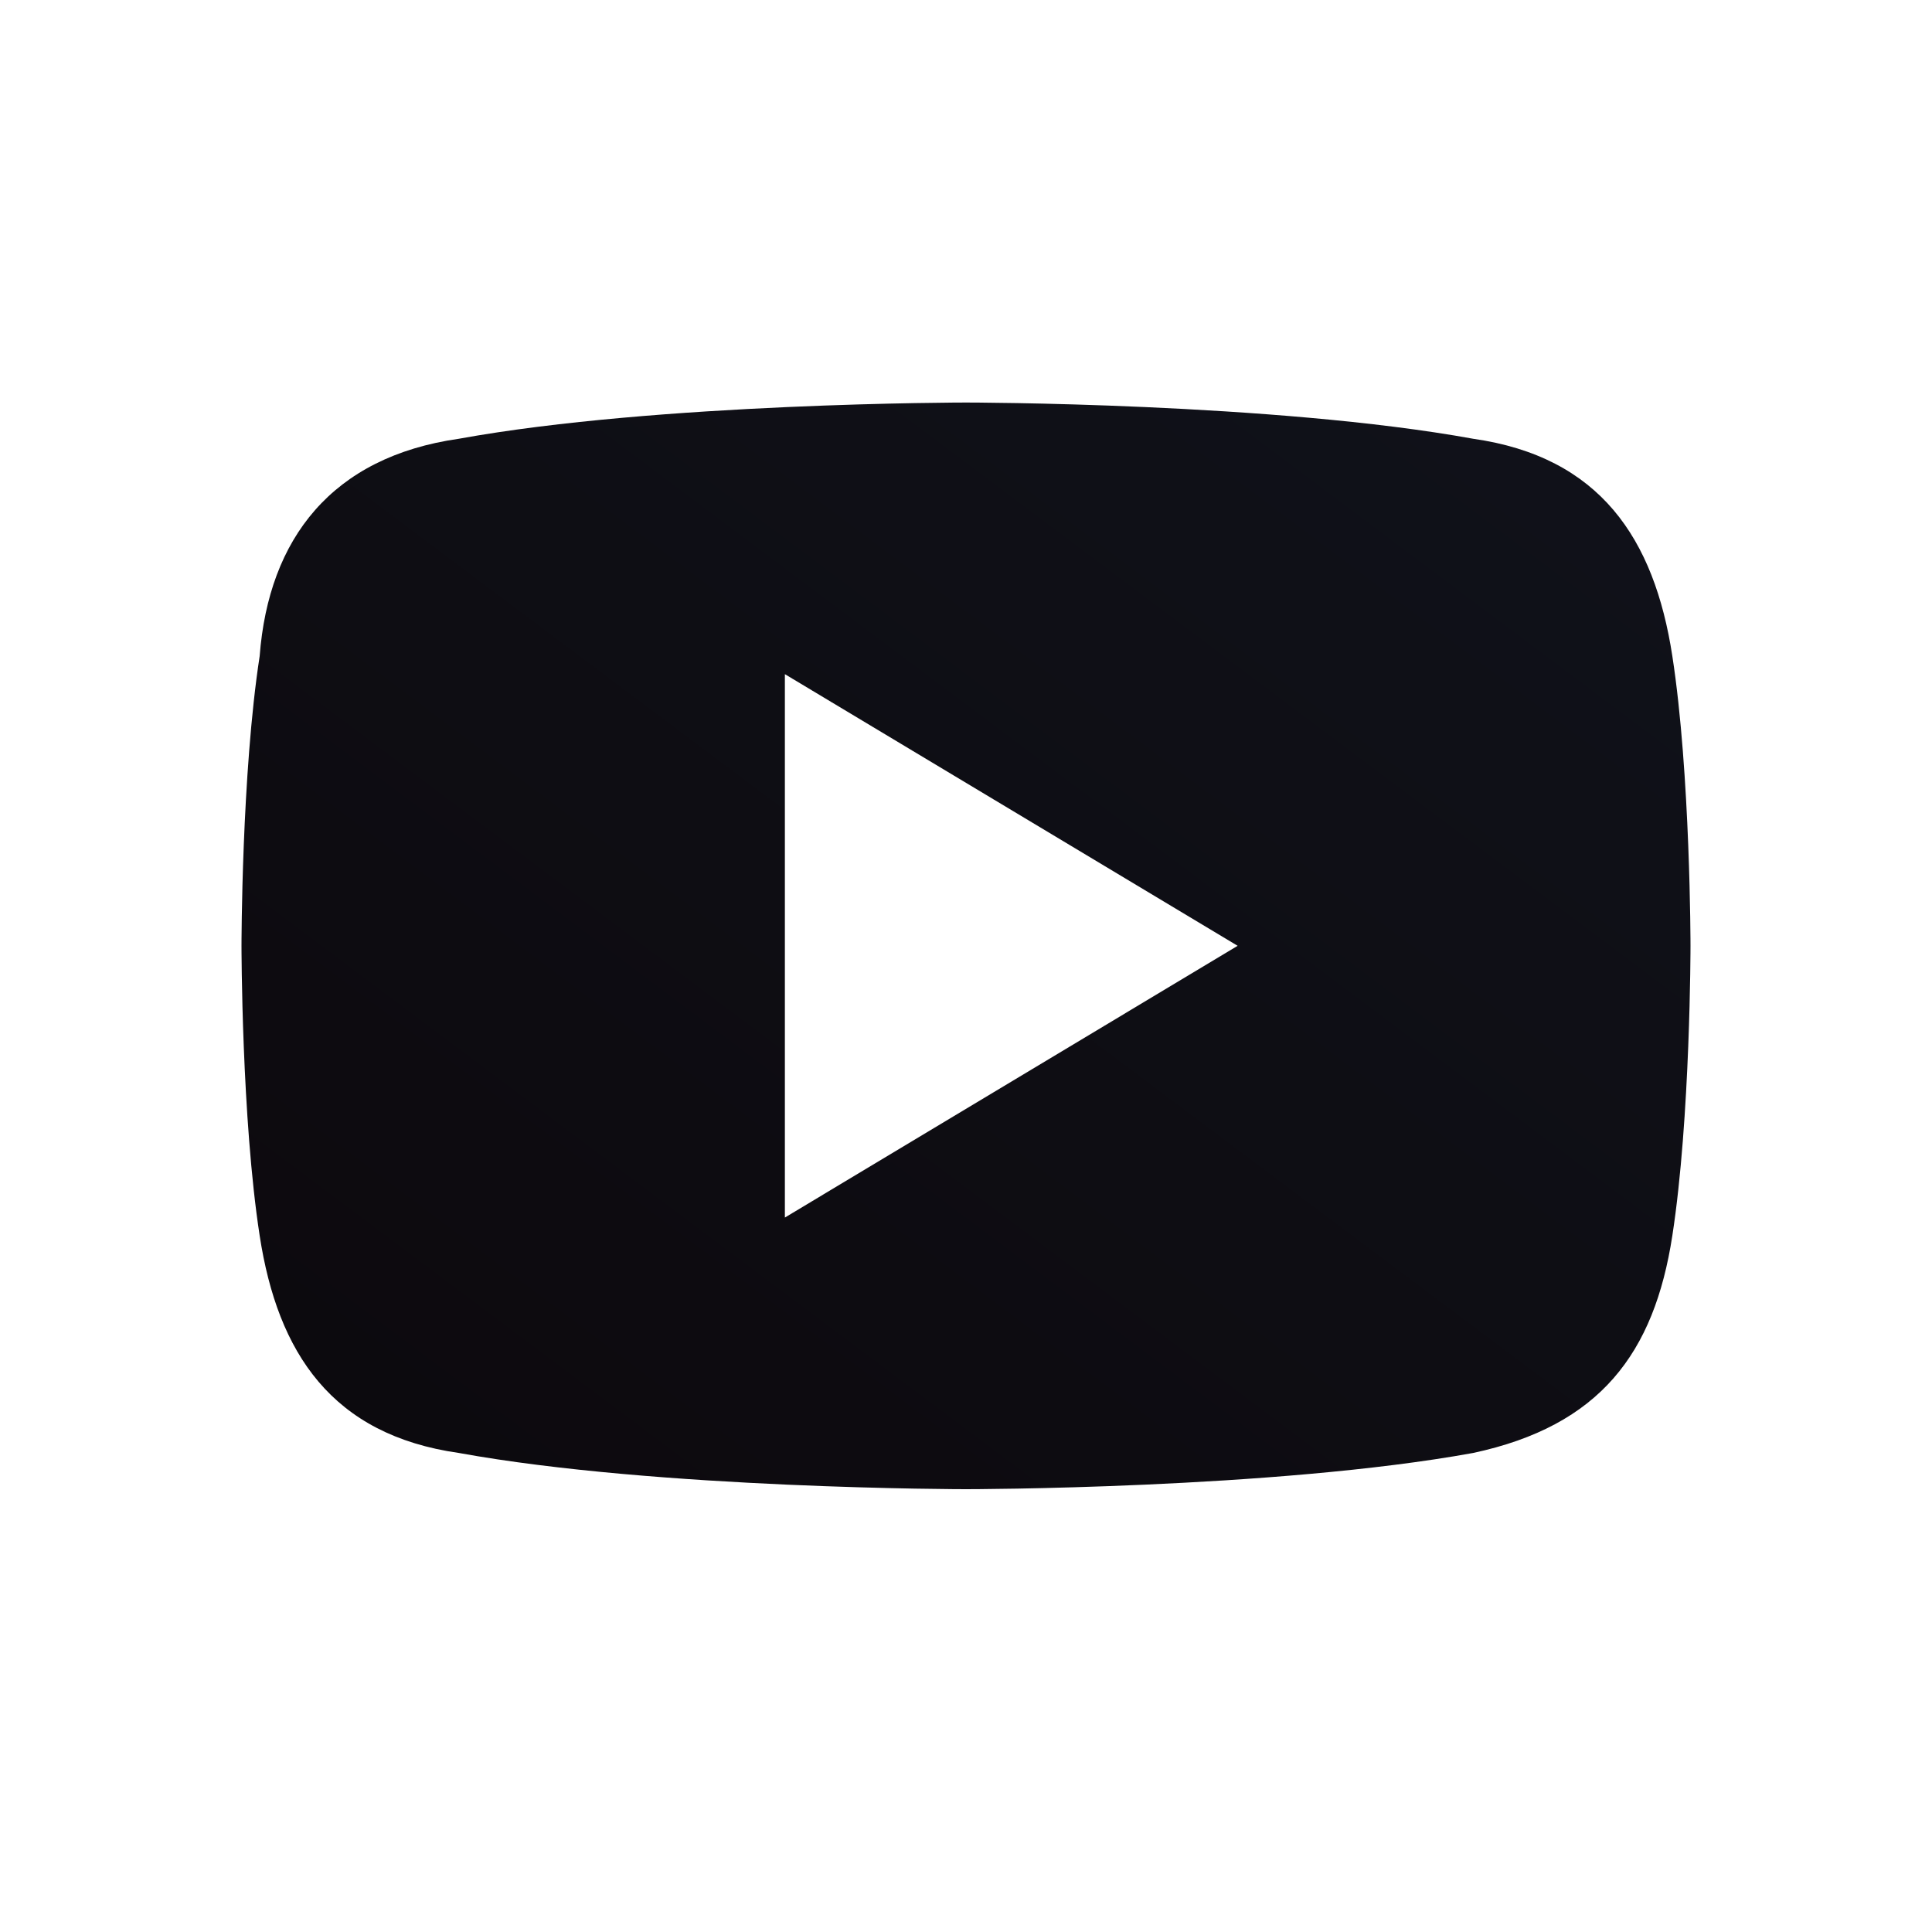 <svg width="20" height="20" viewBox="0 0 20 20" fill="none" xmlns="http://www.w3.org/2000/svg">
<path d="M17.312 6.792C17.125 5.573 16.562 4.729 15.25 4.542C13.188 4.167 10 4.167 10 4.167C10 4.167 6.812 4.167 4.75 4.542C3.438 4.729 2.781 5.573 2.688 6.792C2.5 8.01 2.5 9.791 2.5 9.791C2.5 9.791 2.5 11.573 2.688 12.791C2.875 14.01 3.438 14.854 4.75 15.041C6.812 15.416 10 15.416 10 15.416C10 15.416 13.188 15.416 15.25 15.041C16.562 14.76 17.125 14.01 17.312 12.791C17.5 11.573 17.5 9.791 17.5 9.791C17.5 9.791 17.5 8.01 17.312 6.792ZM8.125 12.604V6.979L12.812 9.791L8.125 12.604Z" fill="url(#paint0_linear_1801_64430)"/>
<defs>
<linearGradient id="paint0_linear_1801_64430" x1="17.5" y1="4.167" x2="6.7" y2="18.567" gradientUnits="userSpaceOnUse">
<stop stop-color="#10121A"/>
<stop offset="1" stop-color="#0C090D"/>
</linearGradient>
</defs>
</svg>

